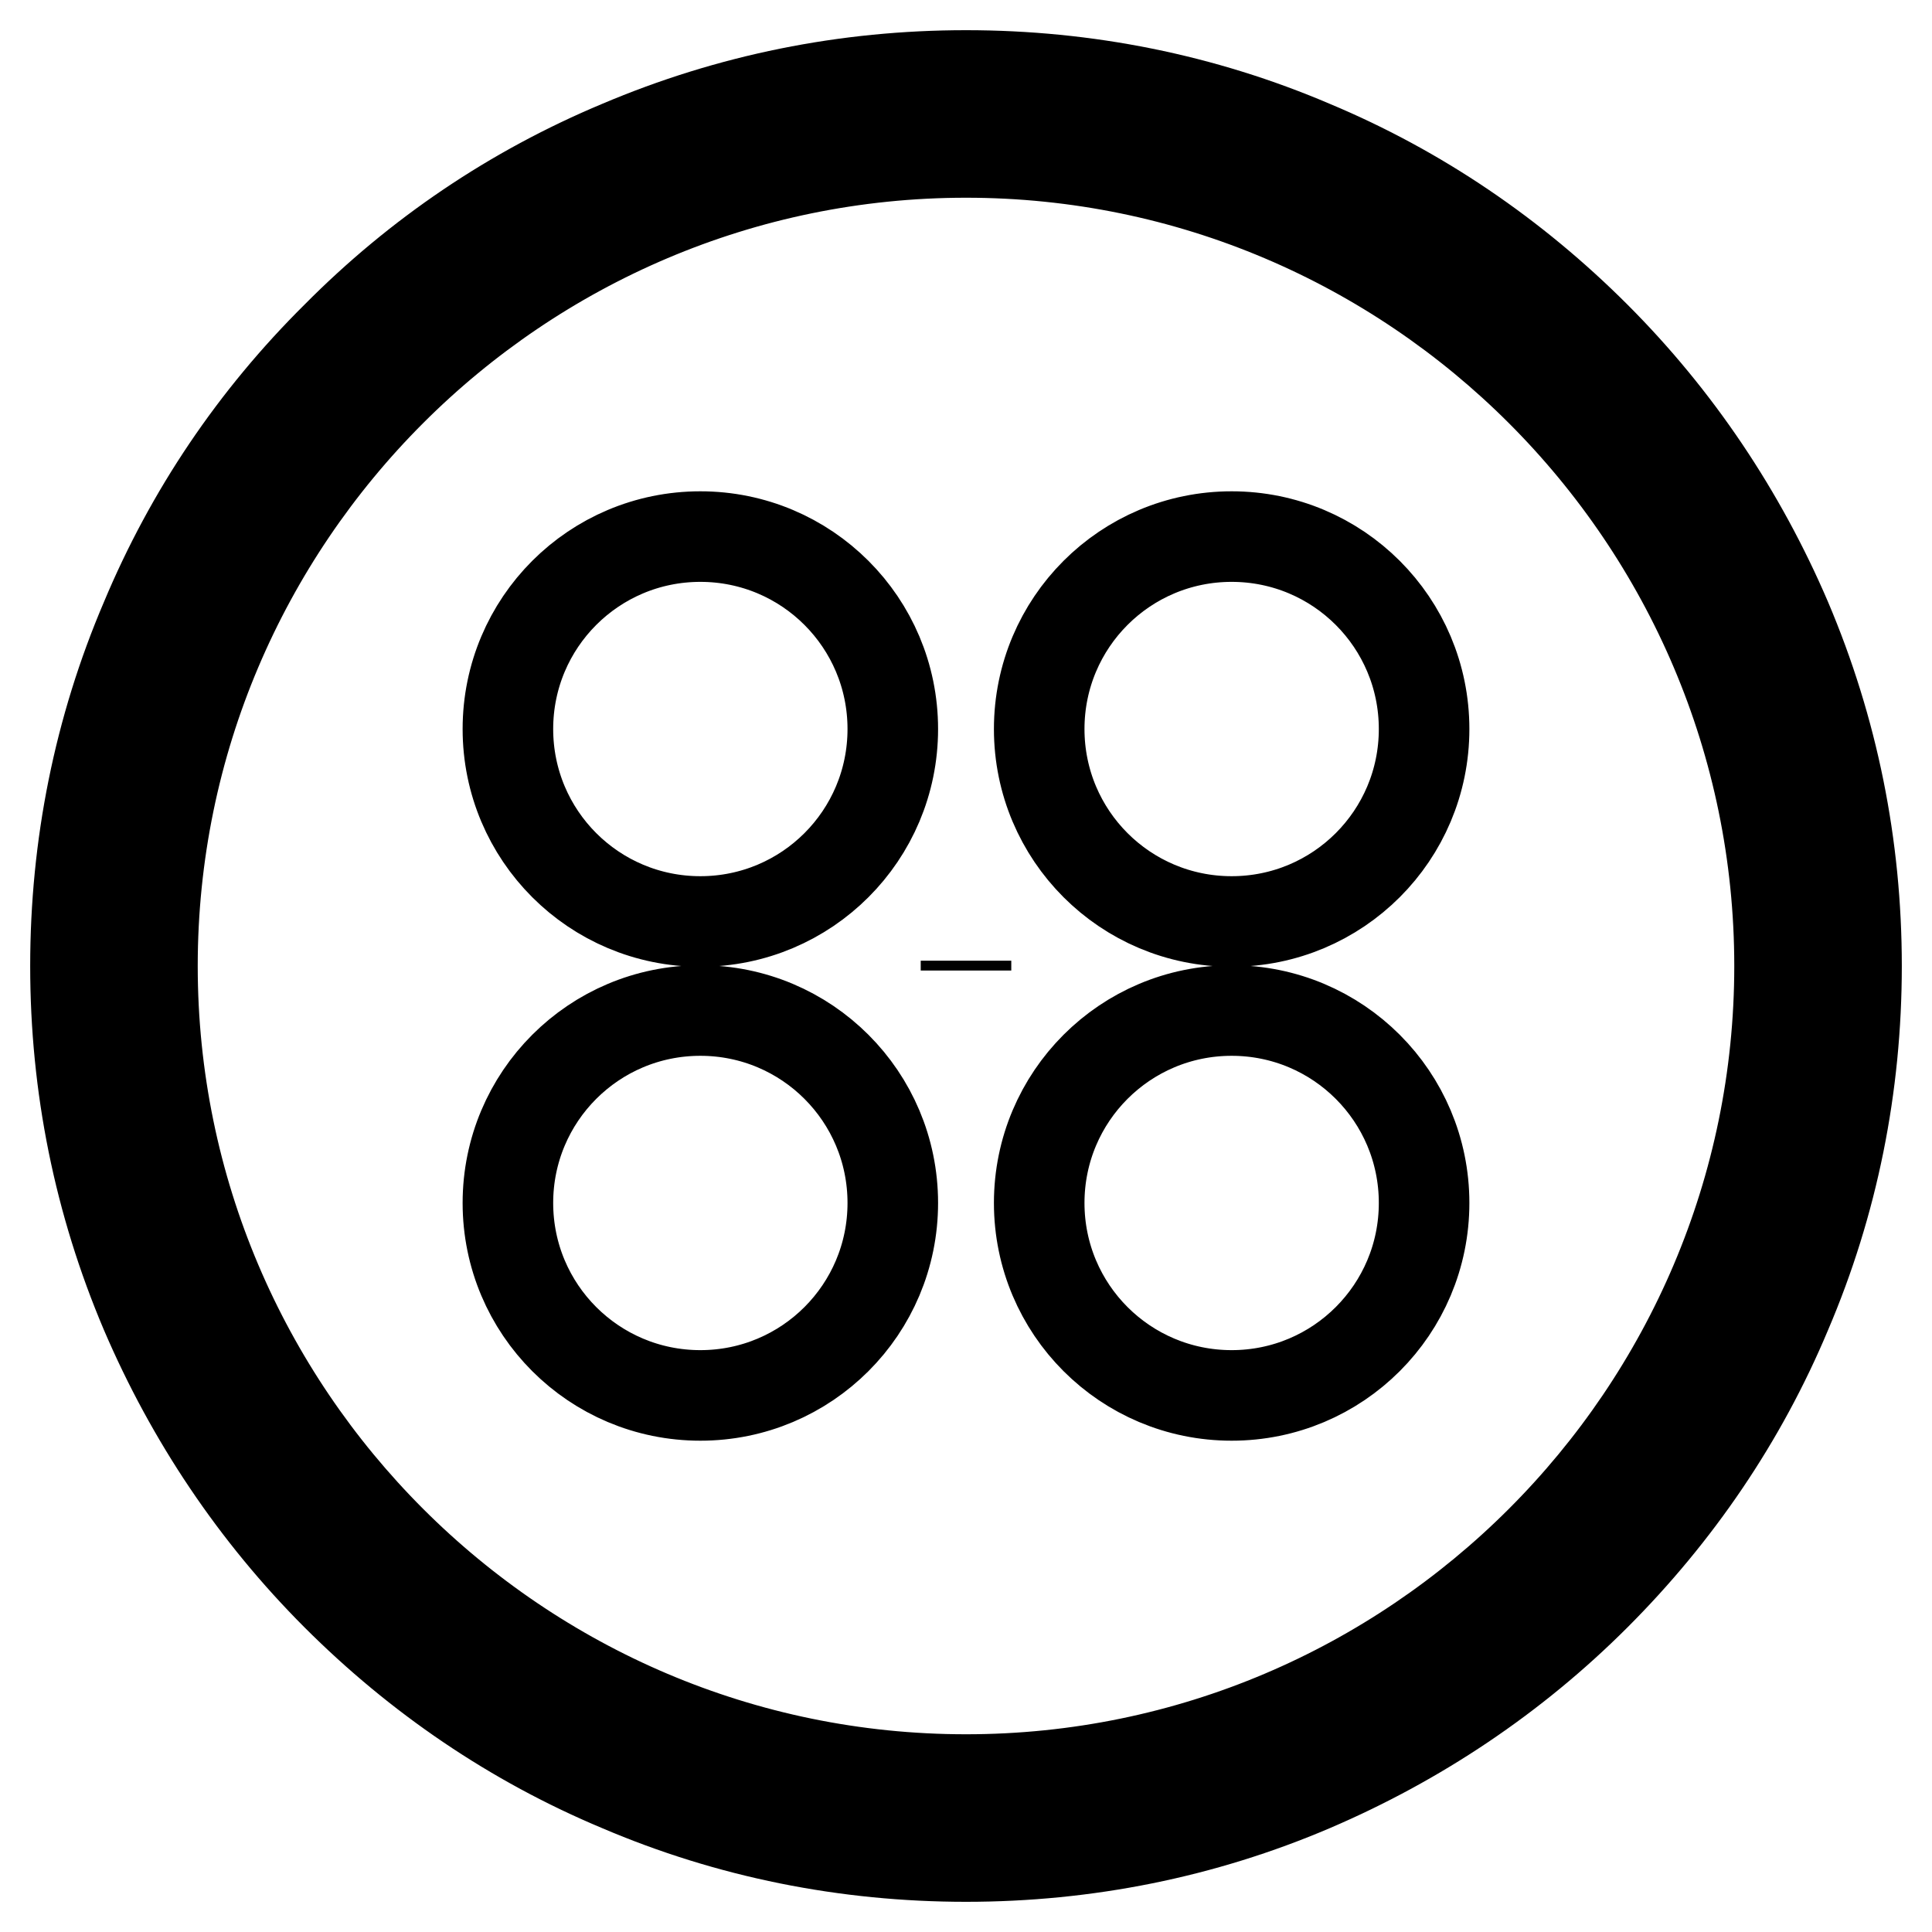 <?xml version="1.0" encoding="utf-8"?>
<!-- Svg Vector Icons : http://www.onlinewebfonts.com/icon -->
<!DOCTYPE svg PUBLIC "-//W3C//DTD SVG 1.1//EN" "http://www.w3.org/Graphics/SVG/1.1/DTD/svg11.dtd">
<svg version="1.1" xmlns="http://www.w3.org/2000/svg" xmlns:xlink="http://www.w3.org/1999/xlink" x="0px" y="0px" viewBox="0 0 256 256" enable-background="new 0 0 256 256" xml:space="preserve">
<g> <path stroke-width="12" fill-opacity="0" stroke="#000000"  d="M128,128.6c0-0.4,0-0.9,0-1.3C128,127.4,128,127.8,128,128.6z M128,246c-15.9,0-31.4-3.1-45.9-9.3 c-14.1-5.9-26.7-14.5-37.5-25.3c-10.8-10.8-19.3-23.5-25.3-37.5c-6.2-14.6-9.3-30-9.3-45.9s3.1-31.4,9.3-45.9 C25.2,68,33.7,55.4,44.6,44.6C55.4,33.7,68,25.2,82.1,19.3c14.6-6.2,30-9.3,45.9-9.3c15.9,0,31.4,3.1,45.9,9.3 c14.1,5.9,26.7,14.5,37.5,25.3c10.8,10.8,19.3,23.5,25.3,37.5c6.2,14.6,9.3,30,9.3,45.9s-3.1,31.4-9.3,45.9 c-5.9,14.1-14.5,26.7-25.3,37.5s-23.5,19.3-37.5,25.3C159.4,242.9,143.9,246,128,246z M128,20.2C68.6,20.2,20.2,68.6,20.2,128 S68.6,235.8,128,235.8S235.8,187.4,235.8,128S187.4,20.2,128,20.2z M67.3,96.6c0,14.1,11.4,25.5,25.5,25.5s25.5-11.4,25.5-25.5 s-11.4-25.5-25.5-25.5S67.3,82.5,67.3,96.6z M137.7,96.6c0,14.1,11.4,25.5,25.5,25.5c14.1,0,25.5-11.4,25.5-25.5 s-11.4-25.5-25.5-25.5C149.1,71.1,137.7,82.5,137.7,96.6z M67.3,159.4c0,14.1,11.4,25.5,25.5,25.5s25.5-11.4,25.5-25.5 c0-14.1-11.4-25.5-25.5-25.5S67.3,145.3,67.3,159.4L67.3,159.4z M137.7,159.4c0,14.1,11.4,25.5,25.5,25.5 c14.1,0,25.5-11.4,25.5-25.5c0-14.1-11.4-25.5-25.5-25.5C149.1,133.9,137.7,145.3,137.7,159.4L137.7,159.4z"/></g>
</svg>